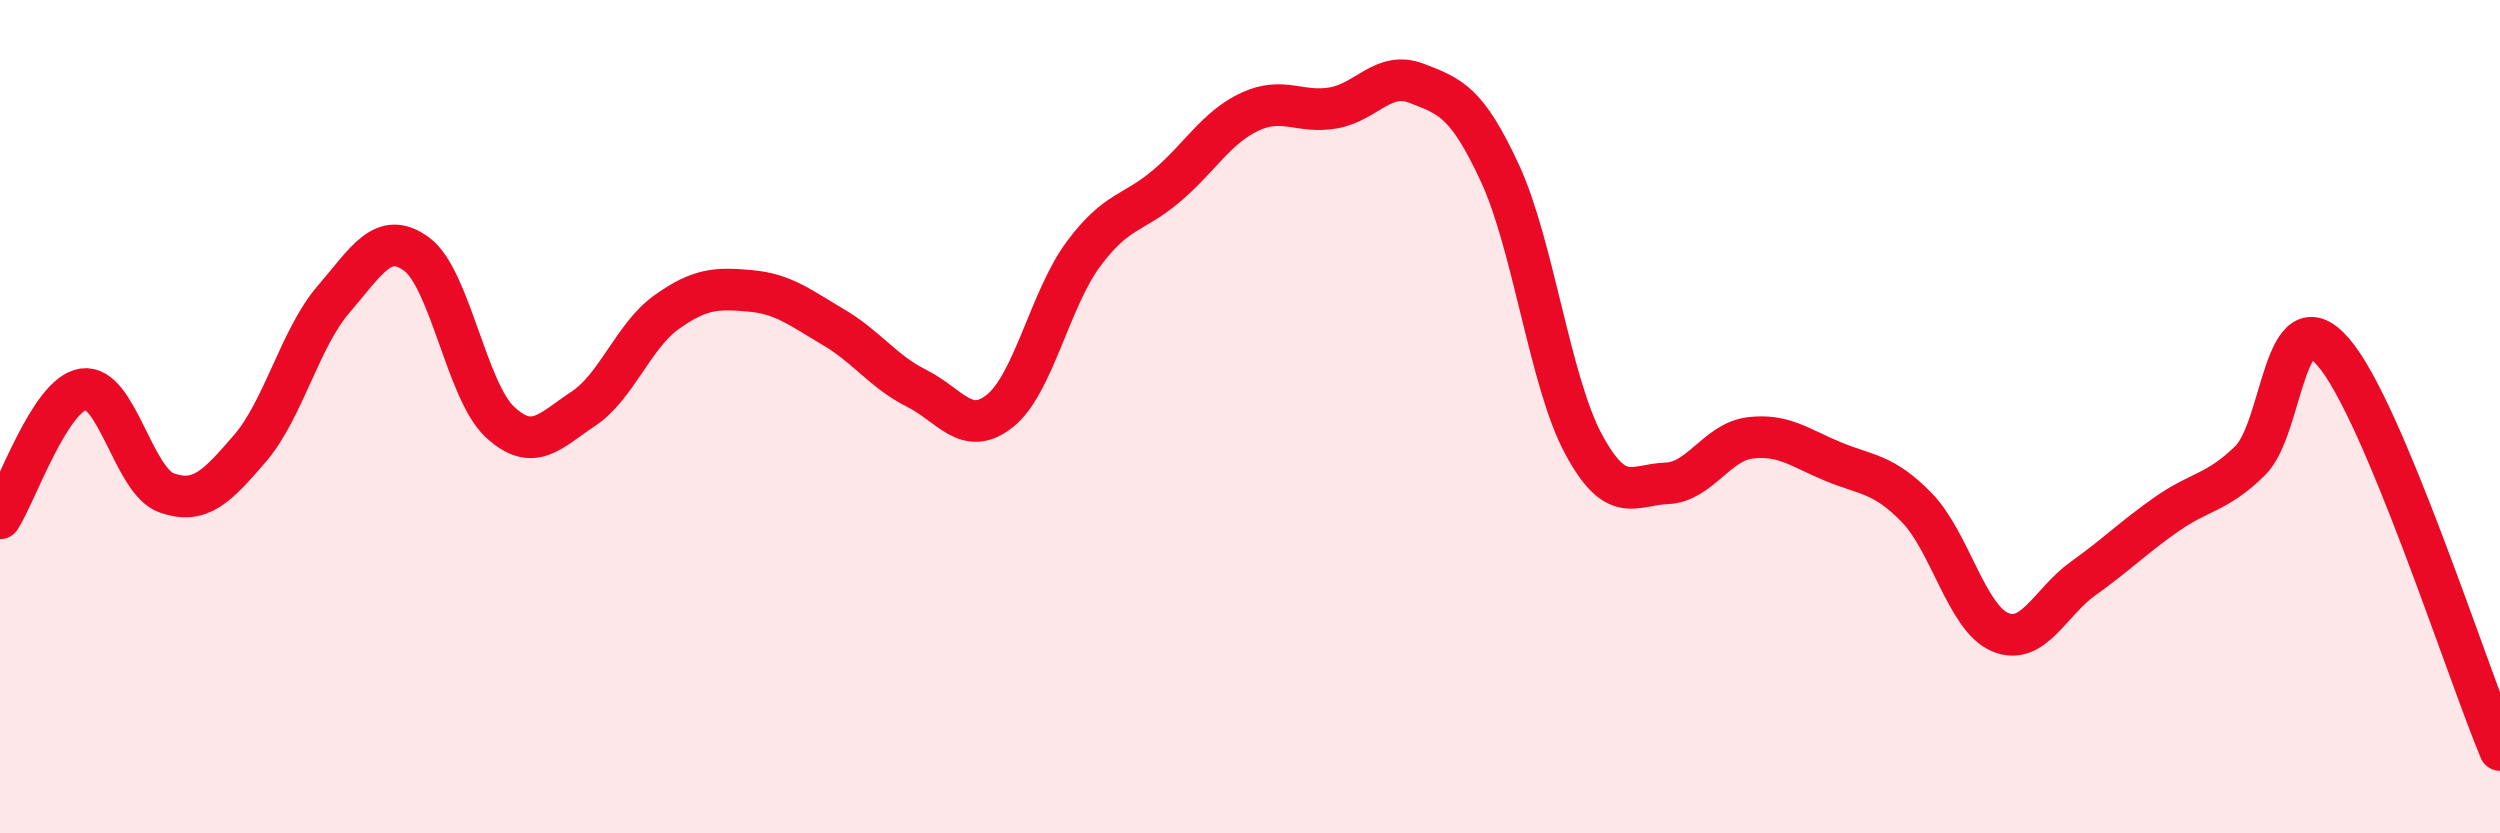 
    <svg width="60" height="20" viewBox="0 0 60 20" xmlns="http://www.w3.org/2000/svg">
      <path
        d="M 0,12.44 C 0.4,11.82 1.2,9.46 2,9.34 C 2.8,9.22 3.2,11.55 4,11.83 C 4.8,12.11 5.2,11.69 6,10.76 C 6.8,9.83 7.2,8.12 8,7.19 C 8.8,6.26 9.2,5.51 10,6.1 C 10.8,6.69 11.2,9.39 12,10.13 C 12.8,10.87 13.2,10.34 14,9.81 C 14.8,9.28 15.2,8.06 16,7.49 C 16.8,6.92 17.2,6.91 18,6.98 C 18.8,7.05 19.2,7.38 20,7.85 C 20.8,8.32 21.2,8.92 22,9.32 C 22.8,9.72 23.2,10.5 24,9.86 C 24.8,9.22 25.2,7.18 26,6.1 C 26.8,5.02 27.2,5.14 28,4.46 C 28.8,3.78 29.2,3.05 30,2.68 C 30.8,2.31 31.2,2.73 32,2.59 C 32.8,2.45 33.2,1.69 34,2 C 34.8,2.31 35.2,2.43 36,4.16 C 36.8,5.89 37.2,9.16 38,10.65 C 38.8,12.14 39.2,11.63 40,11.6 C 40.8,11.57 41.2,10.61 42,10.51 C 42.8,10.41 43.2,10.75 44,11.08 C 44.8,11.41 45.2,11.36 46,12.18 C 46.8,13 47.2,14.83 48,15.17 C 48.8,15.51 49.2,14.45 50,13.88 C 50.8,13.31 51.2,12.9 52,12.34 C 52.8,11.78 53.2,11.84 54,11.06 C 54.8,10.28 54.8,7.06 56,8.45 C 57.2,9.84 59.2,16.09 60,18L60 20L0 20Z"
        fill="#EB0A25"
        opacity="0.1"
        stroke-linecap="round"
        stroke-linejoin="round"
      />
      <path
        d="M 0,12.44 C 0.4,11.82 1.2,9.46 2,9.34 C 2.8,9.22 3.2,11.55 4,11.83 C 4.8,12.11 5.2,11.69 6,10.76 C 6.8,9.83 7.2,8.12 8,7.19 C 8.8,6.26 9.2,5.51 10,6.1 C 10.8,6.69 11.2,9.39 12,10.13 C 12.8,10.87 13.2,10.34 14,9.81 C 14.8,9.28 15.2,8.06 16,7.49 C 16.8,6.92 17.2,6.91 18,6.98 C 18.8,7.05 19.2,7.38 20,7.85 C 20.8,8.32 21.2,8.92 22,9.32 C 22.8,9.72 23.2,10.5 24,9.86 C 24.8,9.22 25.2,7.18 26,6.1 C 26.8,5.02 27.2,5.14 28,4.46 C 28.8,3.78 29.2,3.05 30,2.68 C 30.8,2.31 31.2,2.73 32,2.59 C 32.8,2.45 33.2,1.69 34,2 C 34.8,2.31 35.2,2.43 36,4.16 C 36.8,5.89 37.2,9.16 38,10.65 C 38.8,12.14 39.2,11.63 40,11.6 C 40.8,11.57 41.2,10.61 42,10.51 C 42.8,10.41 43.2,10.75 44,11.08 C 44.8,11.41 45.2,11.36 46,12.18 C 46.8,13 47.2,14.83 48,15.17 C 48.8,15.51 49.2,14.45 50,13.88 C 50.8,13.31 51.2,12.9 52,12.34 C 52.8,11.78 53.2,11.84 54,11.06 C 54.8,10.28 54.8,7.06 56,8.45 C 57.2,9.84 59.2,16.09 60,18"
        stroke="#EB0A25"
        stroke-width="1"
        fill="none"
        stroke-linecap="round"
        stroke-linejoin="round"
      />
    </svg>
  